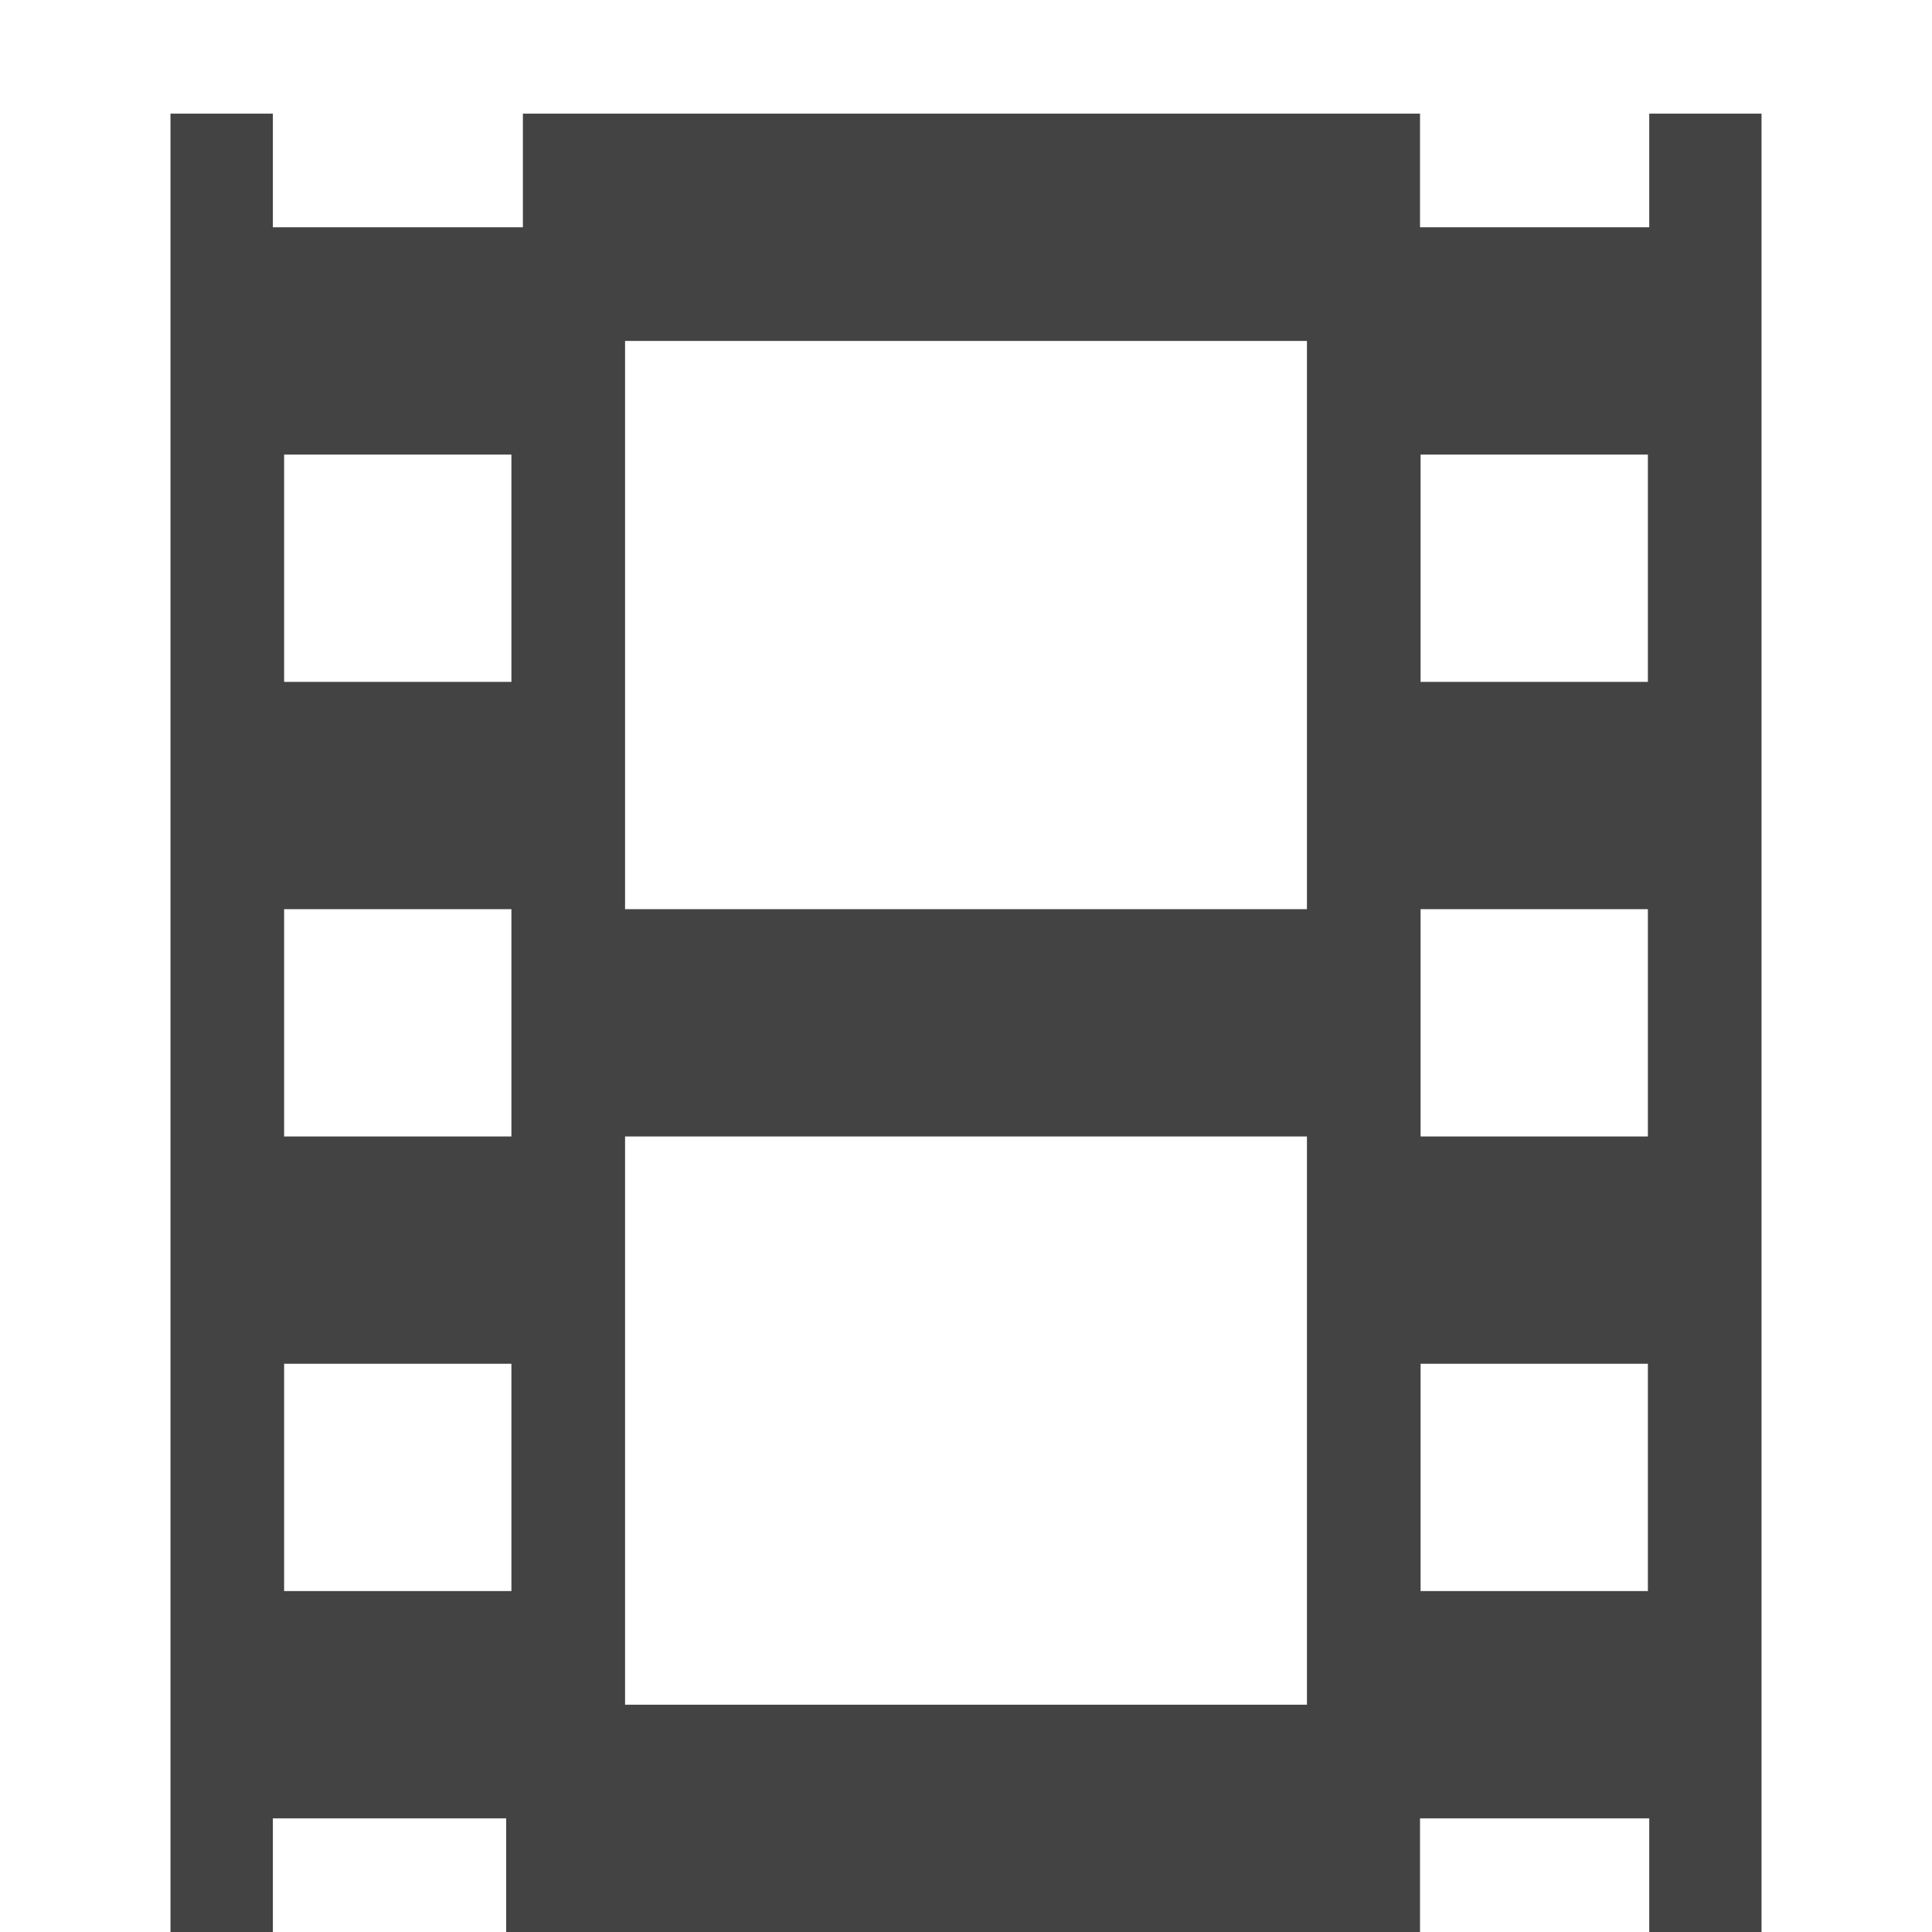 <?xml version="1.0" encoding="utf-8"?>

<svg width="800px" height="800px" viewBox="-0.5 0 17 17" version="1.1" xmlns="http://www.w3.org/2000/svg" xmlns:xlink="http://www.w3.org/1999/xlink" class="si-glyph si-glyph-film">
    
    <title>780</title>
    
    <defs>
</defs>
    <g stroke="none" stroke-width="1" fill="none" fill-rule="evenodd">
        <path d="M15,1 L14.012,1 L14.012,2 L11.995,2 L11.995,1 L4.101,1 L4.101,2 L1.901,2 L1.901,1 L1,1 L1,17 L1.901,17 L1.901,16 L3.954,16 L3.954,17 L11.995,17 L11.995,16 L14.012,16 L14.012,17 L15,17 L15,1 L15,1 Z M4,14 L2,14 L2,12 L4,12 L4,14 L4,14 Z M4,10 L2,10 L2,8 L4,8 L4,10 L4,10 Z M4,6 L2,6 L2,4 L4,4 L4,6 L4,6 Z M11,15 L5,15 L5,10 L11,10 L11,15 L11,15 Z M11,8 L5,8 L5,3 L11,3 L11,8 L11,8 Z M14,14 L12,14 L12,12 L14,12 L14,14 L14,14 Z M14,10 L12,10 L12,8 L14,8 L14,10 L14,10 Z M12,6 L12,4 L14,4 L14,6 L12,6 Z" fill="#434343" class="si-glyph-fill">
</path>
    </g>
</svg>